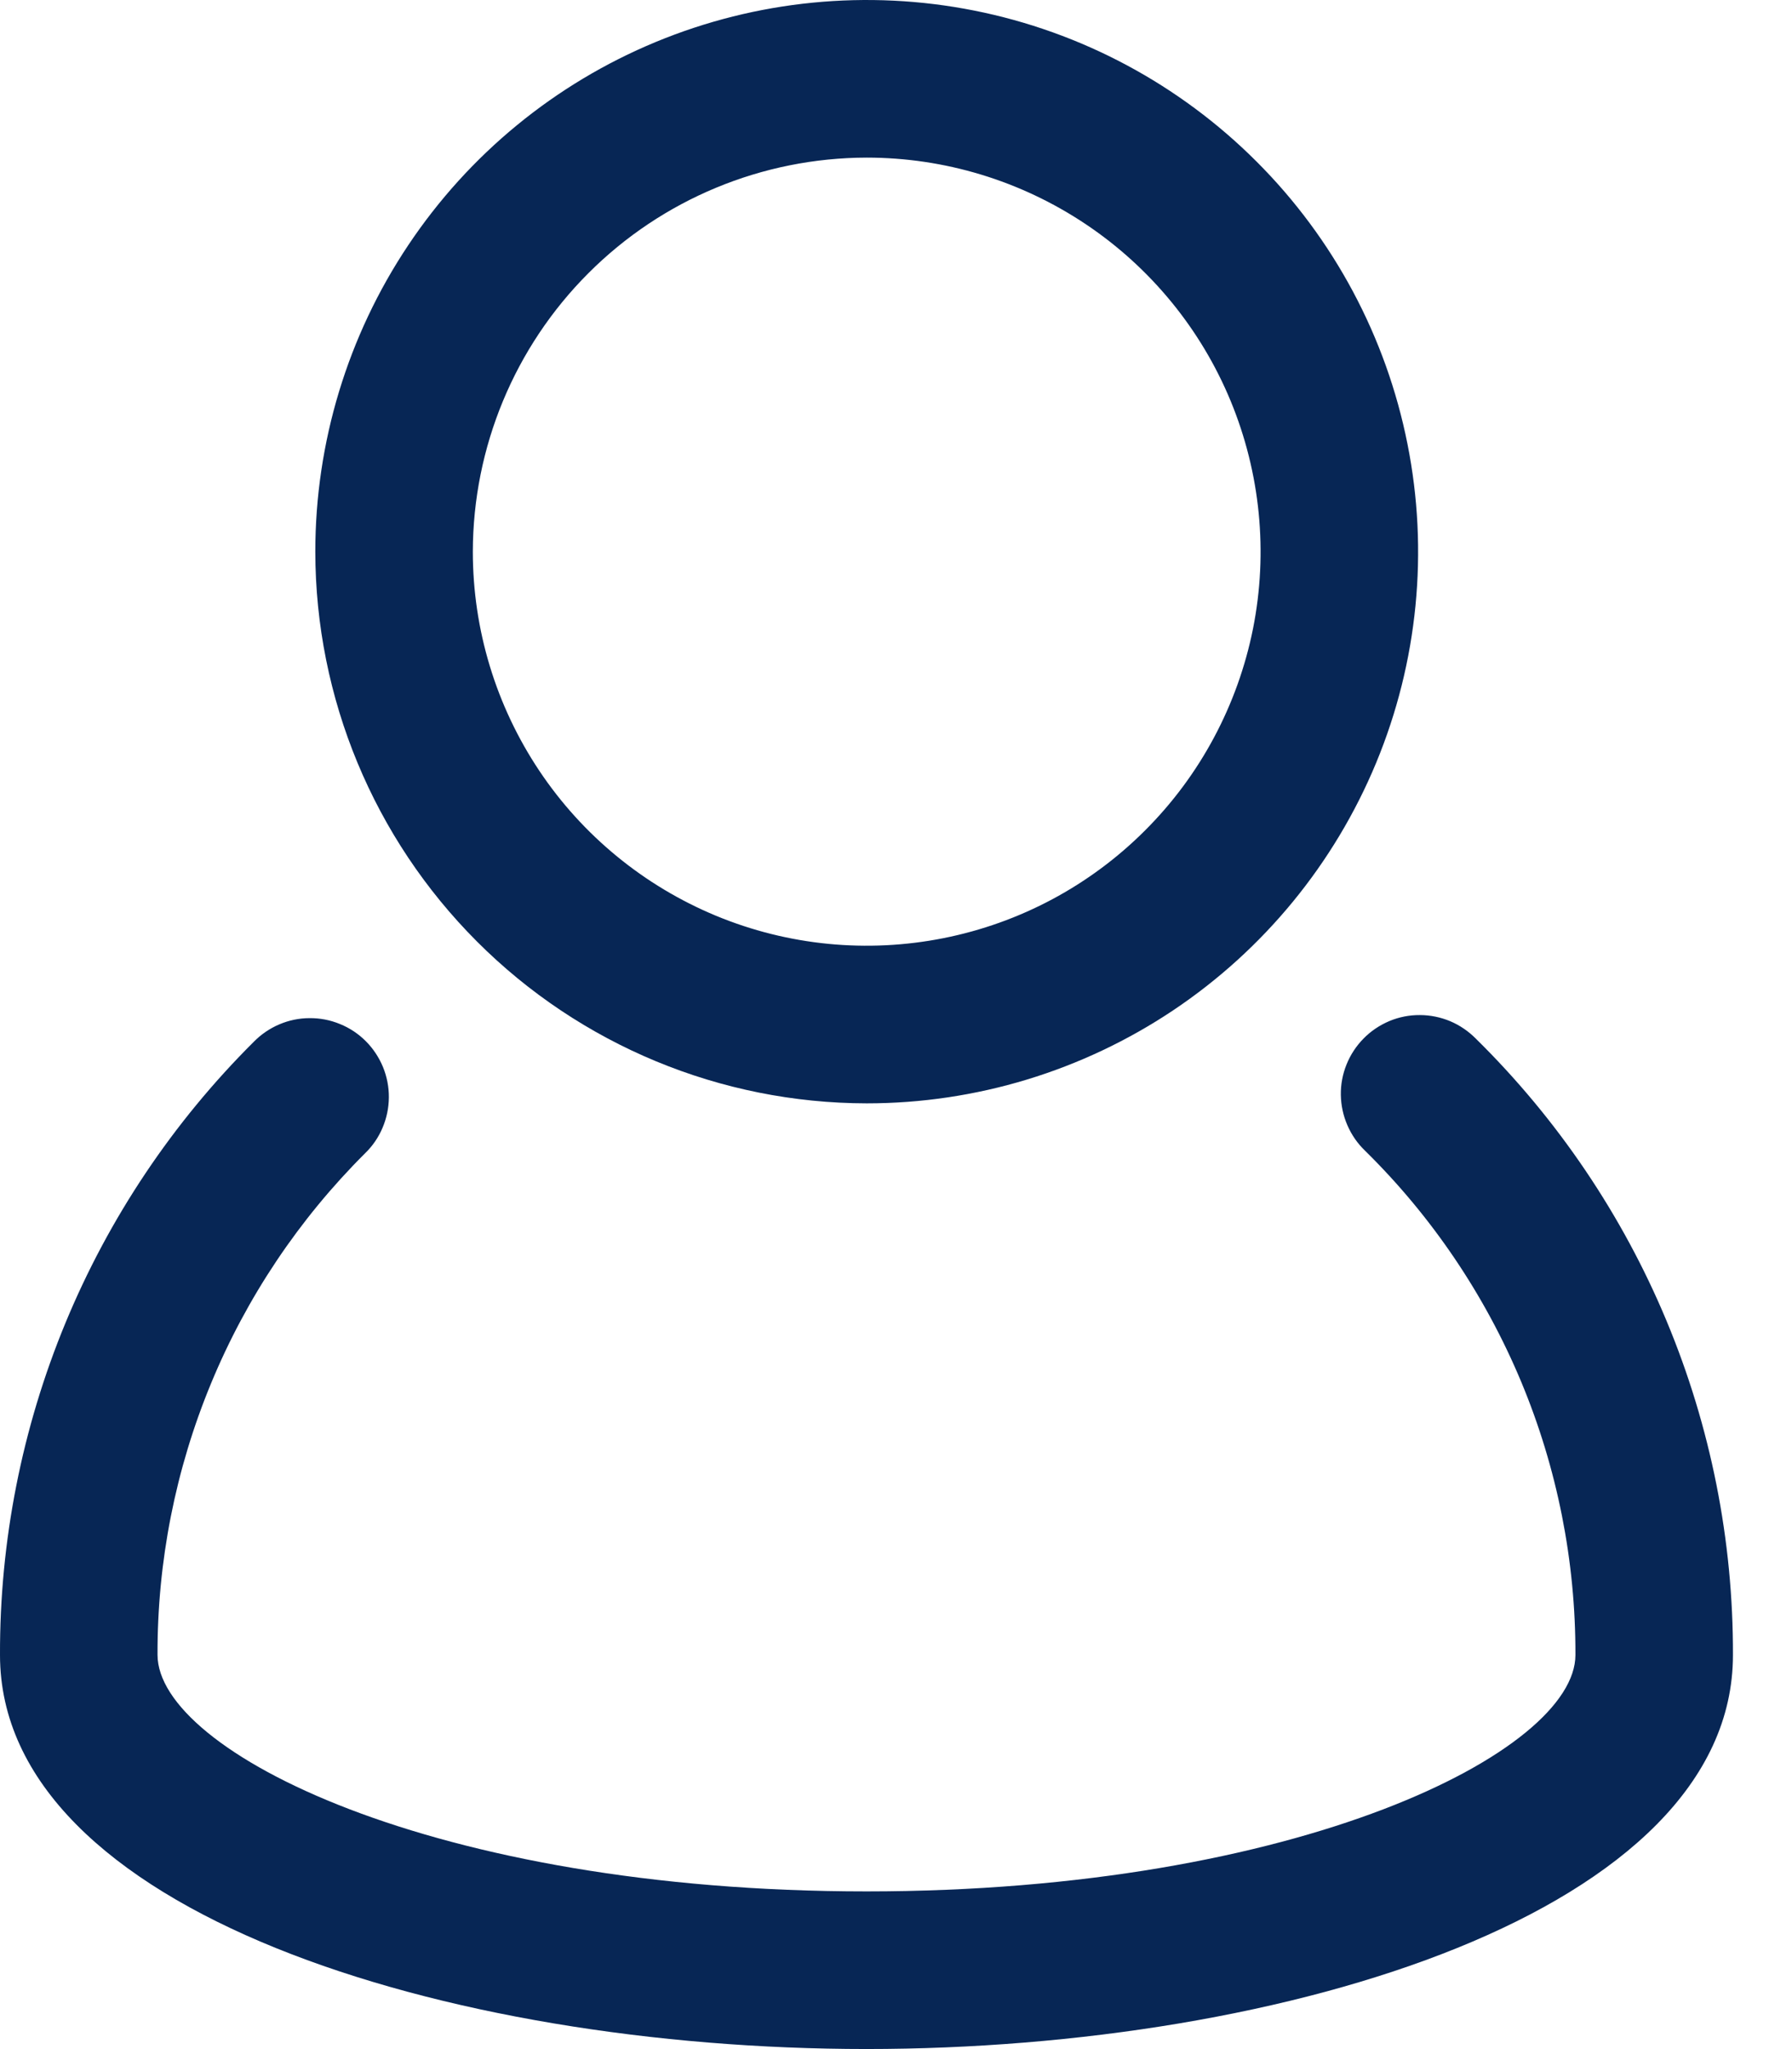 <svg width="21" height="24" viewBox="0 0 21 24" fill="none" xmlns="http://www.w3.org/2000/svg">
<path d="M17.296 12.166C17.21 12.079 17.108 12.009 16.995 11.961C16.882 11.914 16.761 11.889 16.639 11.889C16.516 11.888 16.395 11.912 16.282 11.959C16.169 12.007 16.066 12.075 15.98 12.163C15.894 12.25 15.826 12.353 15.78 12.467C15.734 12.58 15.711 12.702 15.713 12.824C15.715 12.947 15.741 13.068 15.79 13.18C15.839 13.293 15.909 13.394 15.998 13.479C16.781 14.249 17.402 15.169 17.826 16.183C18.249 17.197 18.465 18.285 18.462 19.384C18.462 20.513 15.225 22.153 10.154 22.153C5.082 22.153 1.846 20.512 1.846 19.382C1.843 18.291 2.056 17.21 2.474 16.201C2.891 15.193 3.505 14.278 4.278 13.508C4.366 13.423 4.436 13.321 4.483 13.209C4.531 13.096 4.556 12.976 4.557 12.853C4.558 12.731 4.534 12.61 4.488 12.497C4.441 12.384 4.373 12.281 4.287 12.195C4.2 12.108 4.098 12.04 3.984 11.994C3.871 11.947 3.75 11.924 3.628 11.925C3.506 11.925 3.385 11.95 3.273 11.998C3.16 12.046 3.058 12.116 2.973 12.203C2.027 13.144 1.277 14.263 0.767 15.495C0.257 16.728 -0.004 18.05 4.35799e-05 19.384C4.35799e-05 22.381 5.231 23.999 10.154 23.999C15.077 23.999 20.308 22.381 20.308 19.384C20.312 18.041 20.047 16.71 19.53 15.471C19.013 14.232 18.253 13.108 17.296 12.166Z" fill="#072655"/>
<path d="M10.157 12.923C11.435 12.923 12.684 12.544 13.747 11.834C14.809 11.124 15.637 10.115 16.127 8.934C16.616 7.754 16.744 6.454 16.494 5.201C16.245 3.948 15.63 2.796 14.726 1.893C13.822 0.989 12.671 0.373 11.417 0.124C10.164 -0.125 8.865 0.003 7.684 0.492C6.503 0.981 5.494 1.809 4.784 2.872C4.074 3.934 3.695 5.184 3.695 6.462C3.697 8.175 4.379 9.817 5.59 11.028C6.801 12.24 8.444 12.921 10.157 12.923ZM10.157 1.846C11.07 1.846 11.962 2.117 12.721 2.624C13.48 3.131 14.072 3.852 14.421 4.695C14.77 5.539 14.862 6.467 14.684 7.362C14.505 8.257 14.066 9.08 13.42 9.725C12.775 10.371 11.953 10.81 11.057 10.988C10.162 11.166 9.234 11.075 8.391 10.726C7.547 10.376 6.826 9.785 6.319 9.026C5.812 8.267 5.541 7.374 5.541 6.462C5.543 5.238 6.03 4.065 6.895 3.2C7.76 2.334 8.933 1.848 10.157 1.846Z" fill="#072655"/>
</svg>
